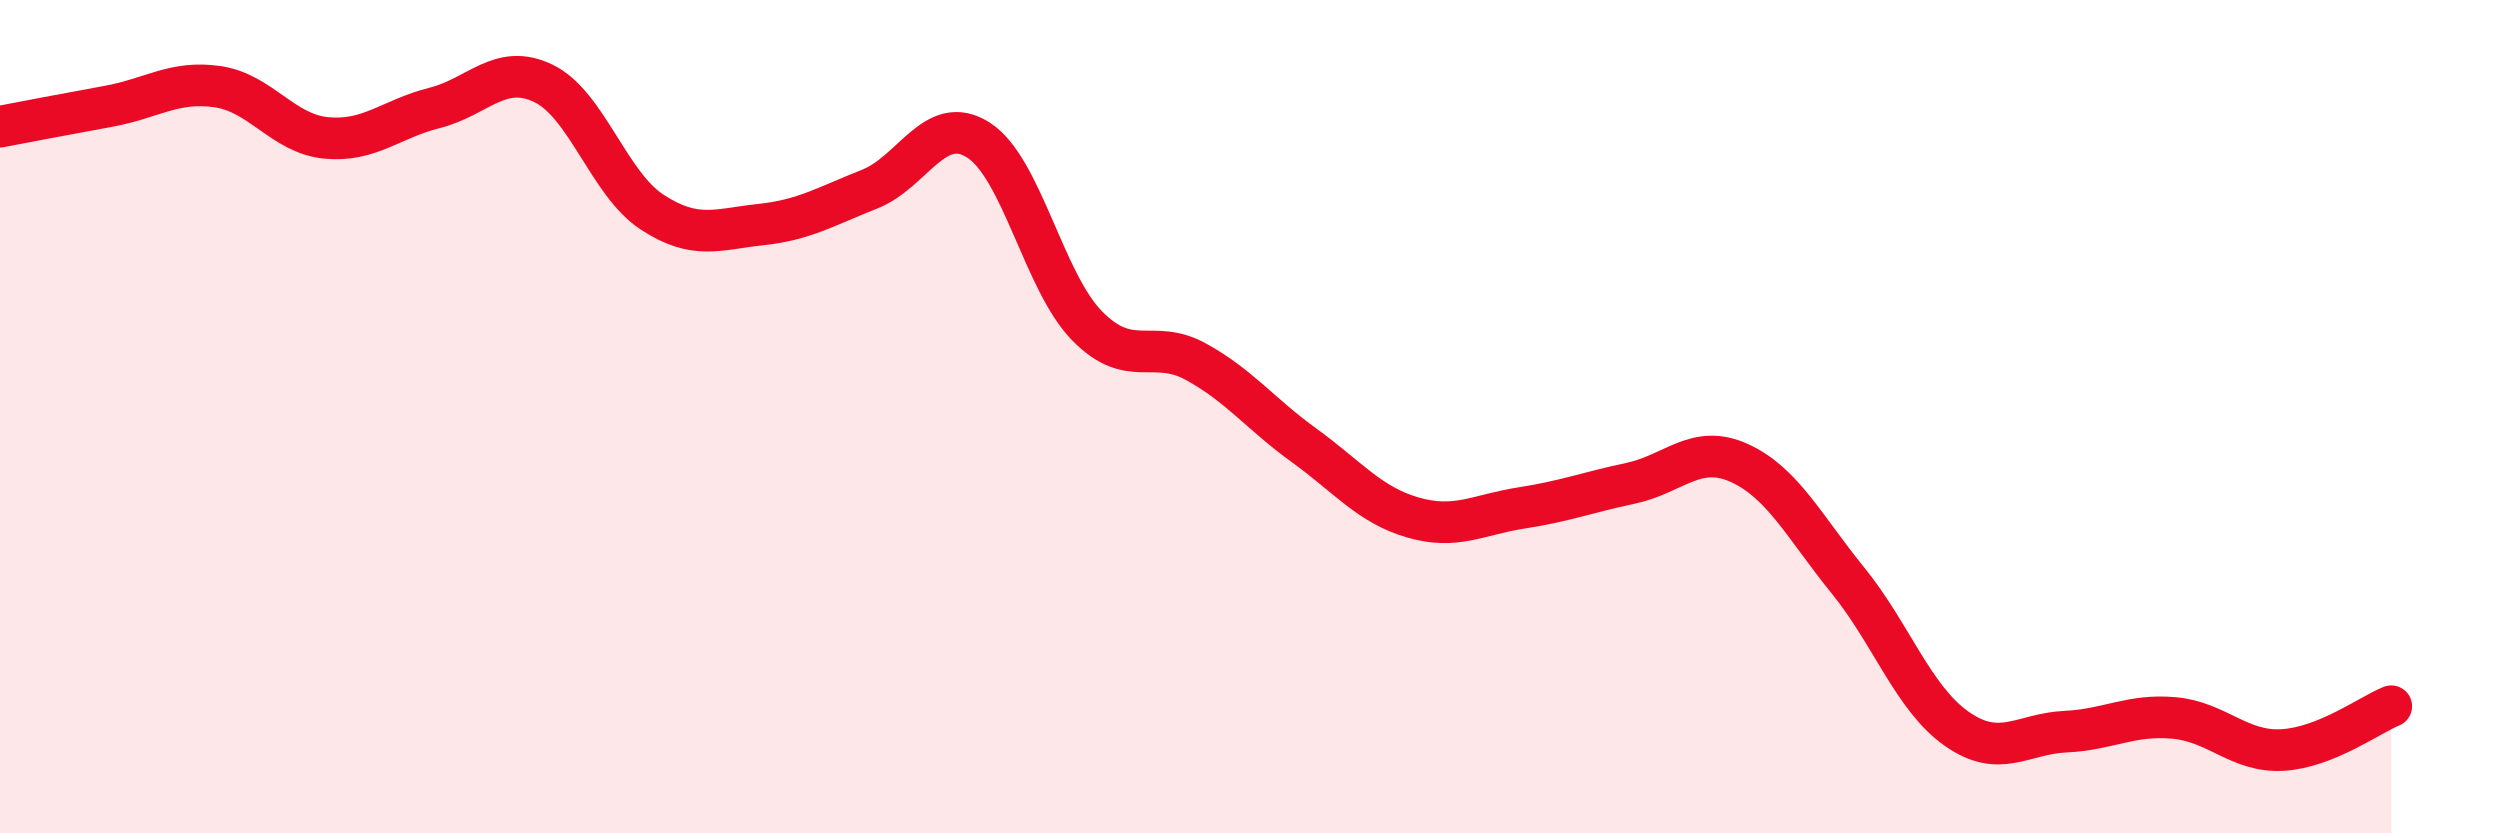 
    <svg width="60" height="20" viewBox="0 0 60 20" xmlns="http://www.w3.org/2000/svg">
      <path
        d="M 0,3.04 C 0.52,2.94 1.57,2.74 2.61,2.55 C 3.65,2.36 4.18,1.93 5.22,2.08 C 6.26,2.23 6.79,3.21 7.83,3.31 C 8.87,3.41 9.39,2.85 10.43,2.59 C 11.47,2.33 12,1.5 13.04,2 C 14.08,2.5 14.61,4.41 15.65,5.09 C 16.69,5.77 17.22,5.5 18.26,5.39 C 19.3,5.28 19.83,4.95 20.87,4.54 C 21.91,4.13 22.44,2.7 23.48,3.36 C 24.52,4.02 25.05,6.76 26.09,7.82 C 27.13,8.88 27.66,8.11 28.7,8.68 C 29.74,9.25 30.26,9.94 31.3,10.69 C 32.34,11.44 32.87,12.12 33.91,12.42 C 34.95,12.72 35.48,12.35 36.52,12.19 C 37.56,12.03 38.09,11.82 39.13,11.6 C 40.17,11.38 40.7,10.64 41.74,11.11 C 42.78,11.58 43.31,12.65 44.35,13.93 C 45.39,15.21 45.92,16.76 46.96,17.49 C 48,18.22 48.53,17.61 49.57,17.56 C 50.61,17.51 51.13,17.14 52.17,17.23 C 53.21,17.32 53.74,18.06 54.78,18 C 55.82,17.94 56.87,17.16 57.39,16.95L57.39 20L0 20Z"
        fill="#EB0A25"
        opacity="0.1"
        stroke-linecap="round"
        stroke-linejoin="round"
      />
      <path
        d="M 0,3.04 C 0.52,2.94 1.57,2.74 2.61,2.55 C 3.65,2.36 4.18,1.93 5.22,2.08 C 6.26,2.23 6.79,3.21 7.83,3.31 C 8.87,3.41 9.39,2.85 10.43,2.59 C 11.47,2.33 12,1.5 13.04,2 C 14.08,2.5 14.61,4.41 15.65,5.09 C 16.69,5.77 17.22,5.5 18.26,5.39 C 19.3,5.28 19.83,4.95 20.87,4.54 C 21.91,4.13 22.44,2.7 23.48,3.36 C 24.52,4.02 25.05,6.76 26.09,7.82 C 27.13,8.88 27.66,8.11 28.7,8.68 C 29.74,9.25 30.26,9.94 31.3,10.69 C 32.34,11.44 32.87,12.12 33.91,12.42 C 34.95,12.72 35.48,12.35 36.52,12.19 C 37.56,12.03 38.09,11.82 39.13,11.6 C 40.17,11.38 40.7,10.64 41.74,11.11 C 42.78,11.58 43.31,12.65 44.35,13.93 C 45.39,15.21 45.92,16.76 46.96,17.49 C 48,18.22 48.53,17.61 49.57,17.56 C 50.61,17.51 51.13,17.14 52.17,17.23 C 53.21,17.32 53.74,18.06 54.78,18 C 55.82,17.94 56.87,17.16 57.39,16.95"
        stroke="#EB0A25"
        stroke-width="1"
        fill="none"
        stroke-linecap="round"
        stroke-linejoin="round"
      />
    </svg>
  